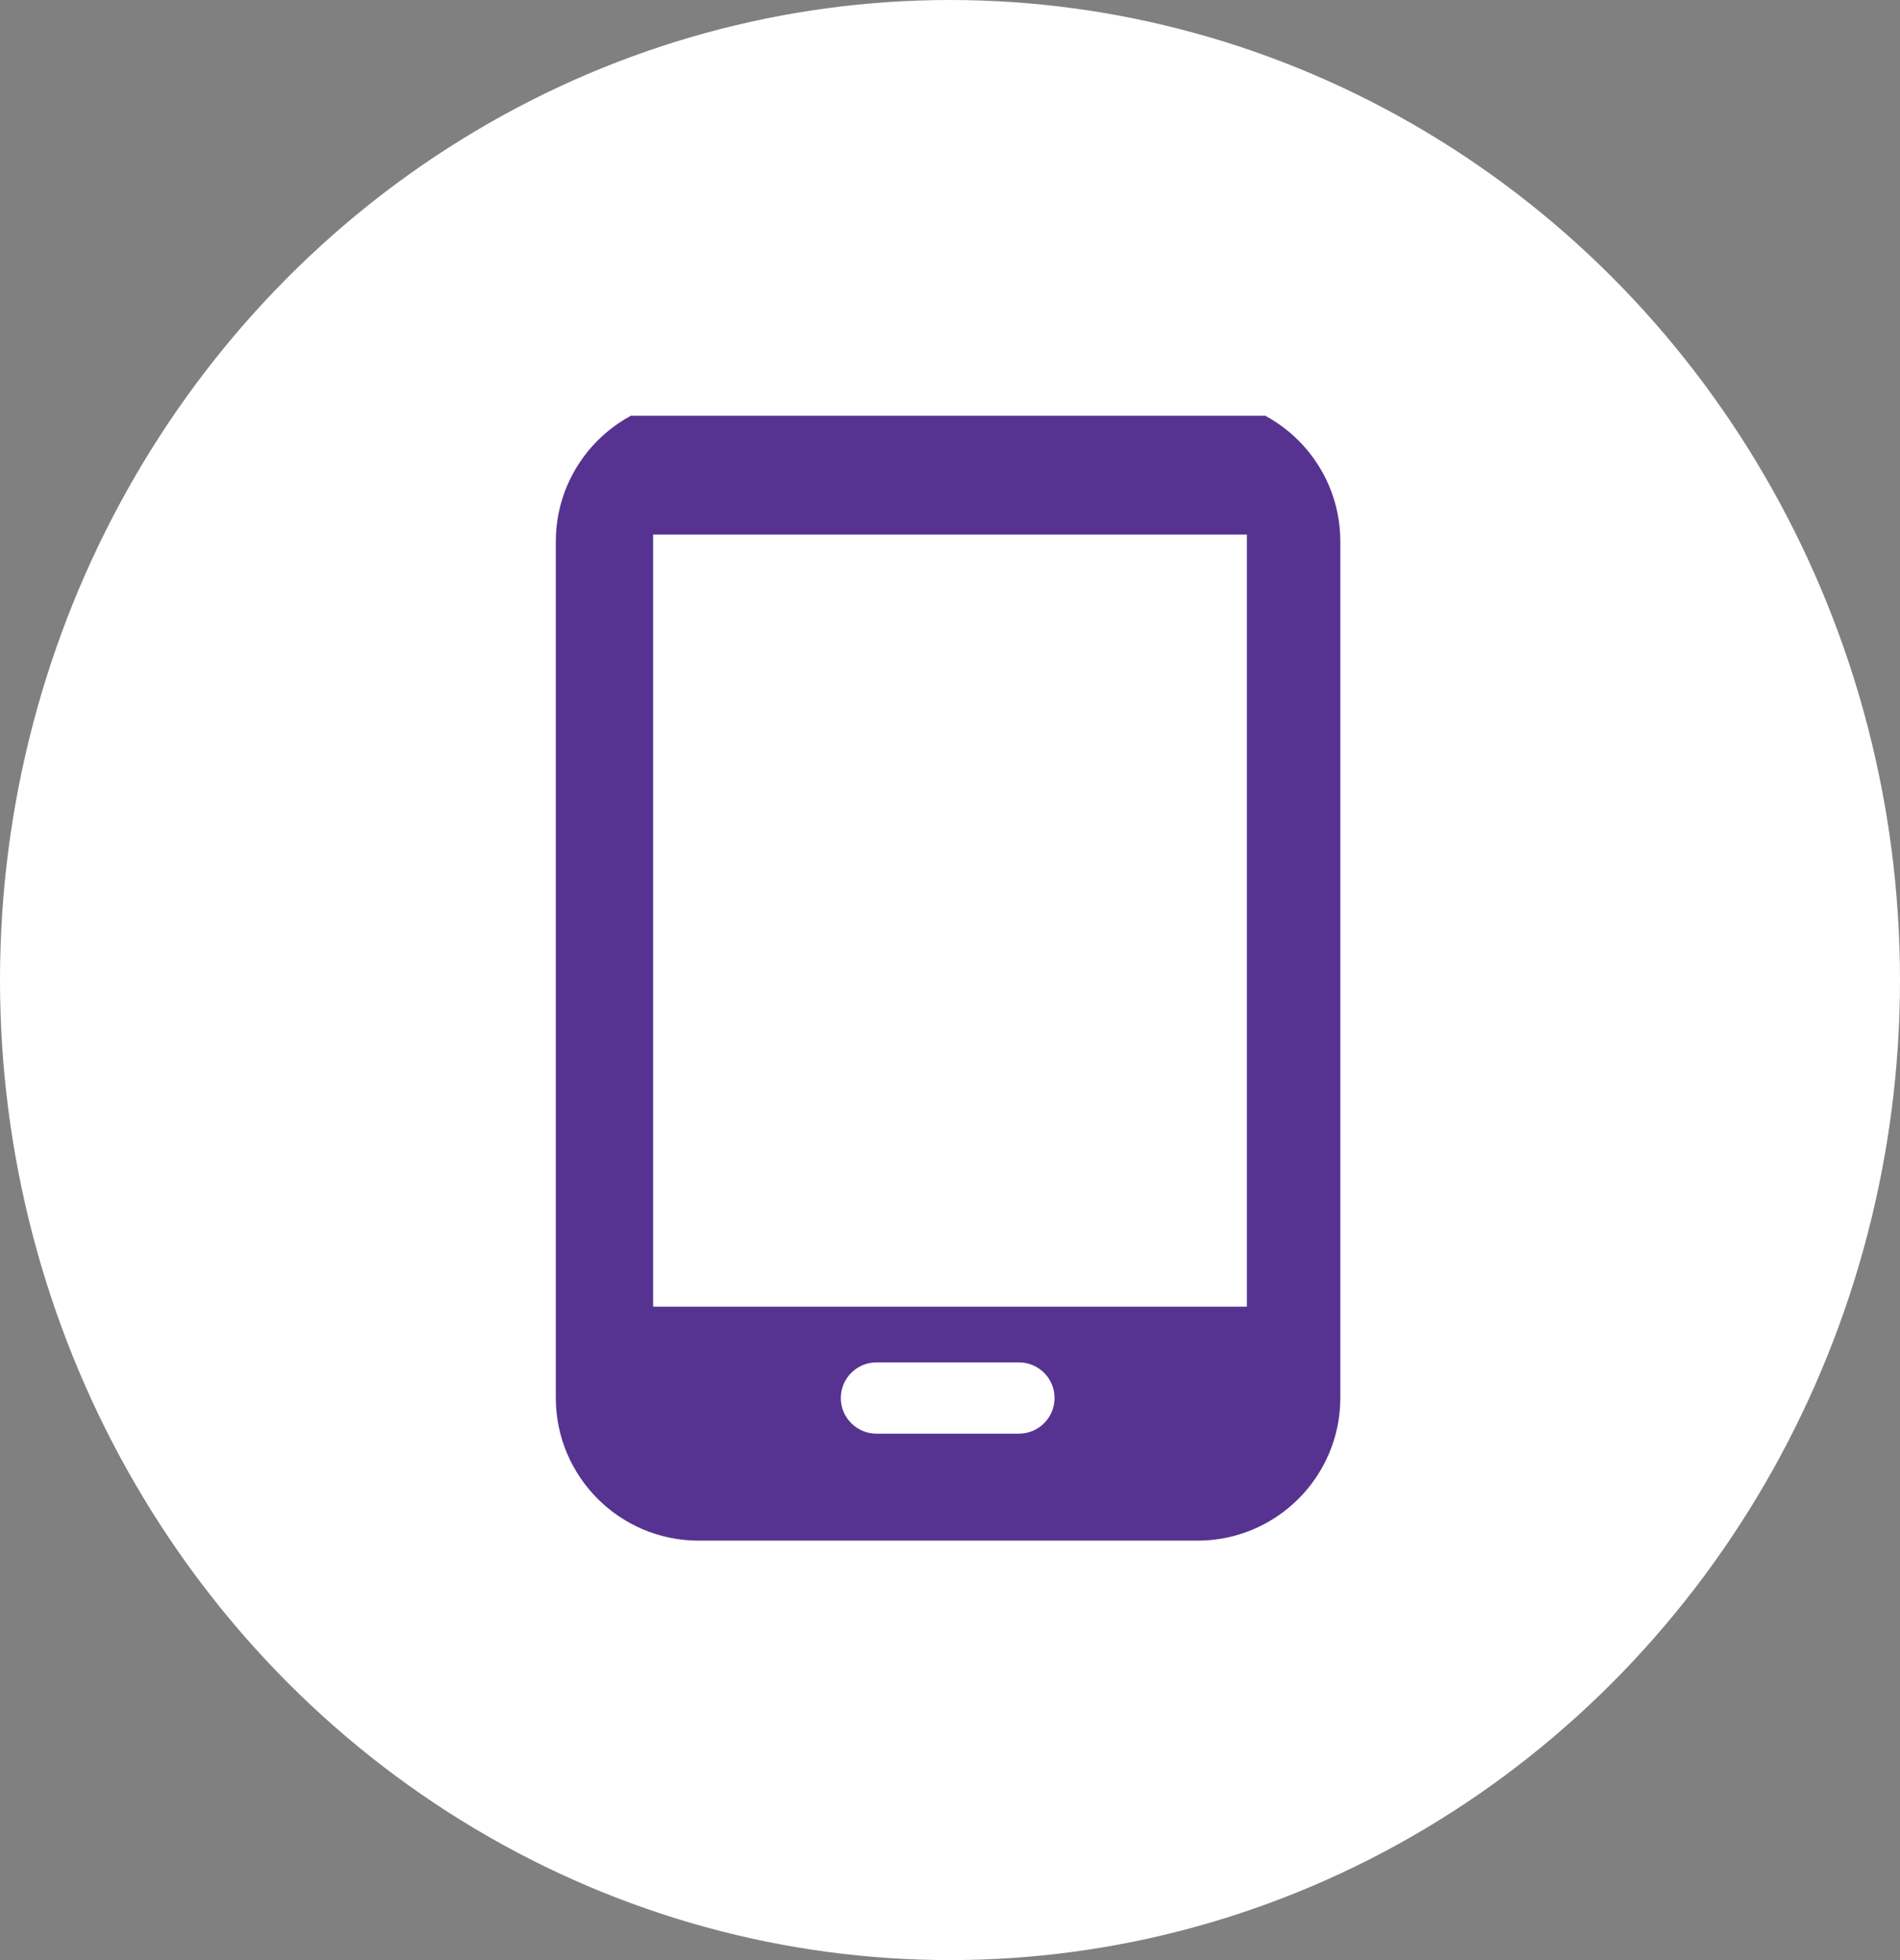 <?xml version="1.0" encoding="UTF-8"?>
<svg xmlns="http://www.w3.org/2000/svg" xmlns:xlink="http://www.w3.org/1999/xlink" version="1.1" viewBox="0 0 32 33">
  <rect x="0" y="0" width="32" height="33" fill="#808080" stroke="none"/>
  <defs>
    <clipPath id="clippath">
      <rect x="9" y="6.999" width="14" height="19" fill="none"/>
    </clipPath>
  </defs>
  <!-- Generator: Adobe Illustrator 28.7.1, SVG Export Plug-In . SVG Version: 1.2.0 Build 142)  -->
  <g>
    <g id="_レイヤー_1" data-name="レイヤー_1">
      <ellipse id="_楕円形_2" data-name="楕円形_2" cx="16" cy="16.5" rx="16" ry="16.5" fill="#fff"/>
      <g clip-path="url(#clippath)">
        <path id="_パス_537" data-name="パス_537" d="M11.761,6.712c-1.324.003-2.397,1.076-2.4,2.4v14.426c.003,1.324,1.076,2.397,2.4,2.4h8.413c1.324-.003,2.397-1.076,2.4-2.4v-14.426c-.003-1.324-1.076-2.397-2.4-2.4h-8.413ZM14.761,22.937h2.4c.331,0,.6.269.6.6s-.269.6-.6.6h-2.4c-.331,0-.6-.269-.6-.6s.269-.6.6-.6" fill="#563391"/>
      </g>
      <rect id="_長方形_377" data-name="長方形_377" x="11" y="8.999" width="10" height="13" fill="#fff"/>
    </g>
  </g>
</svg>
